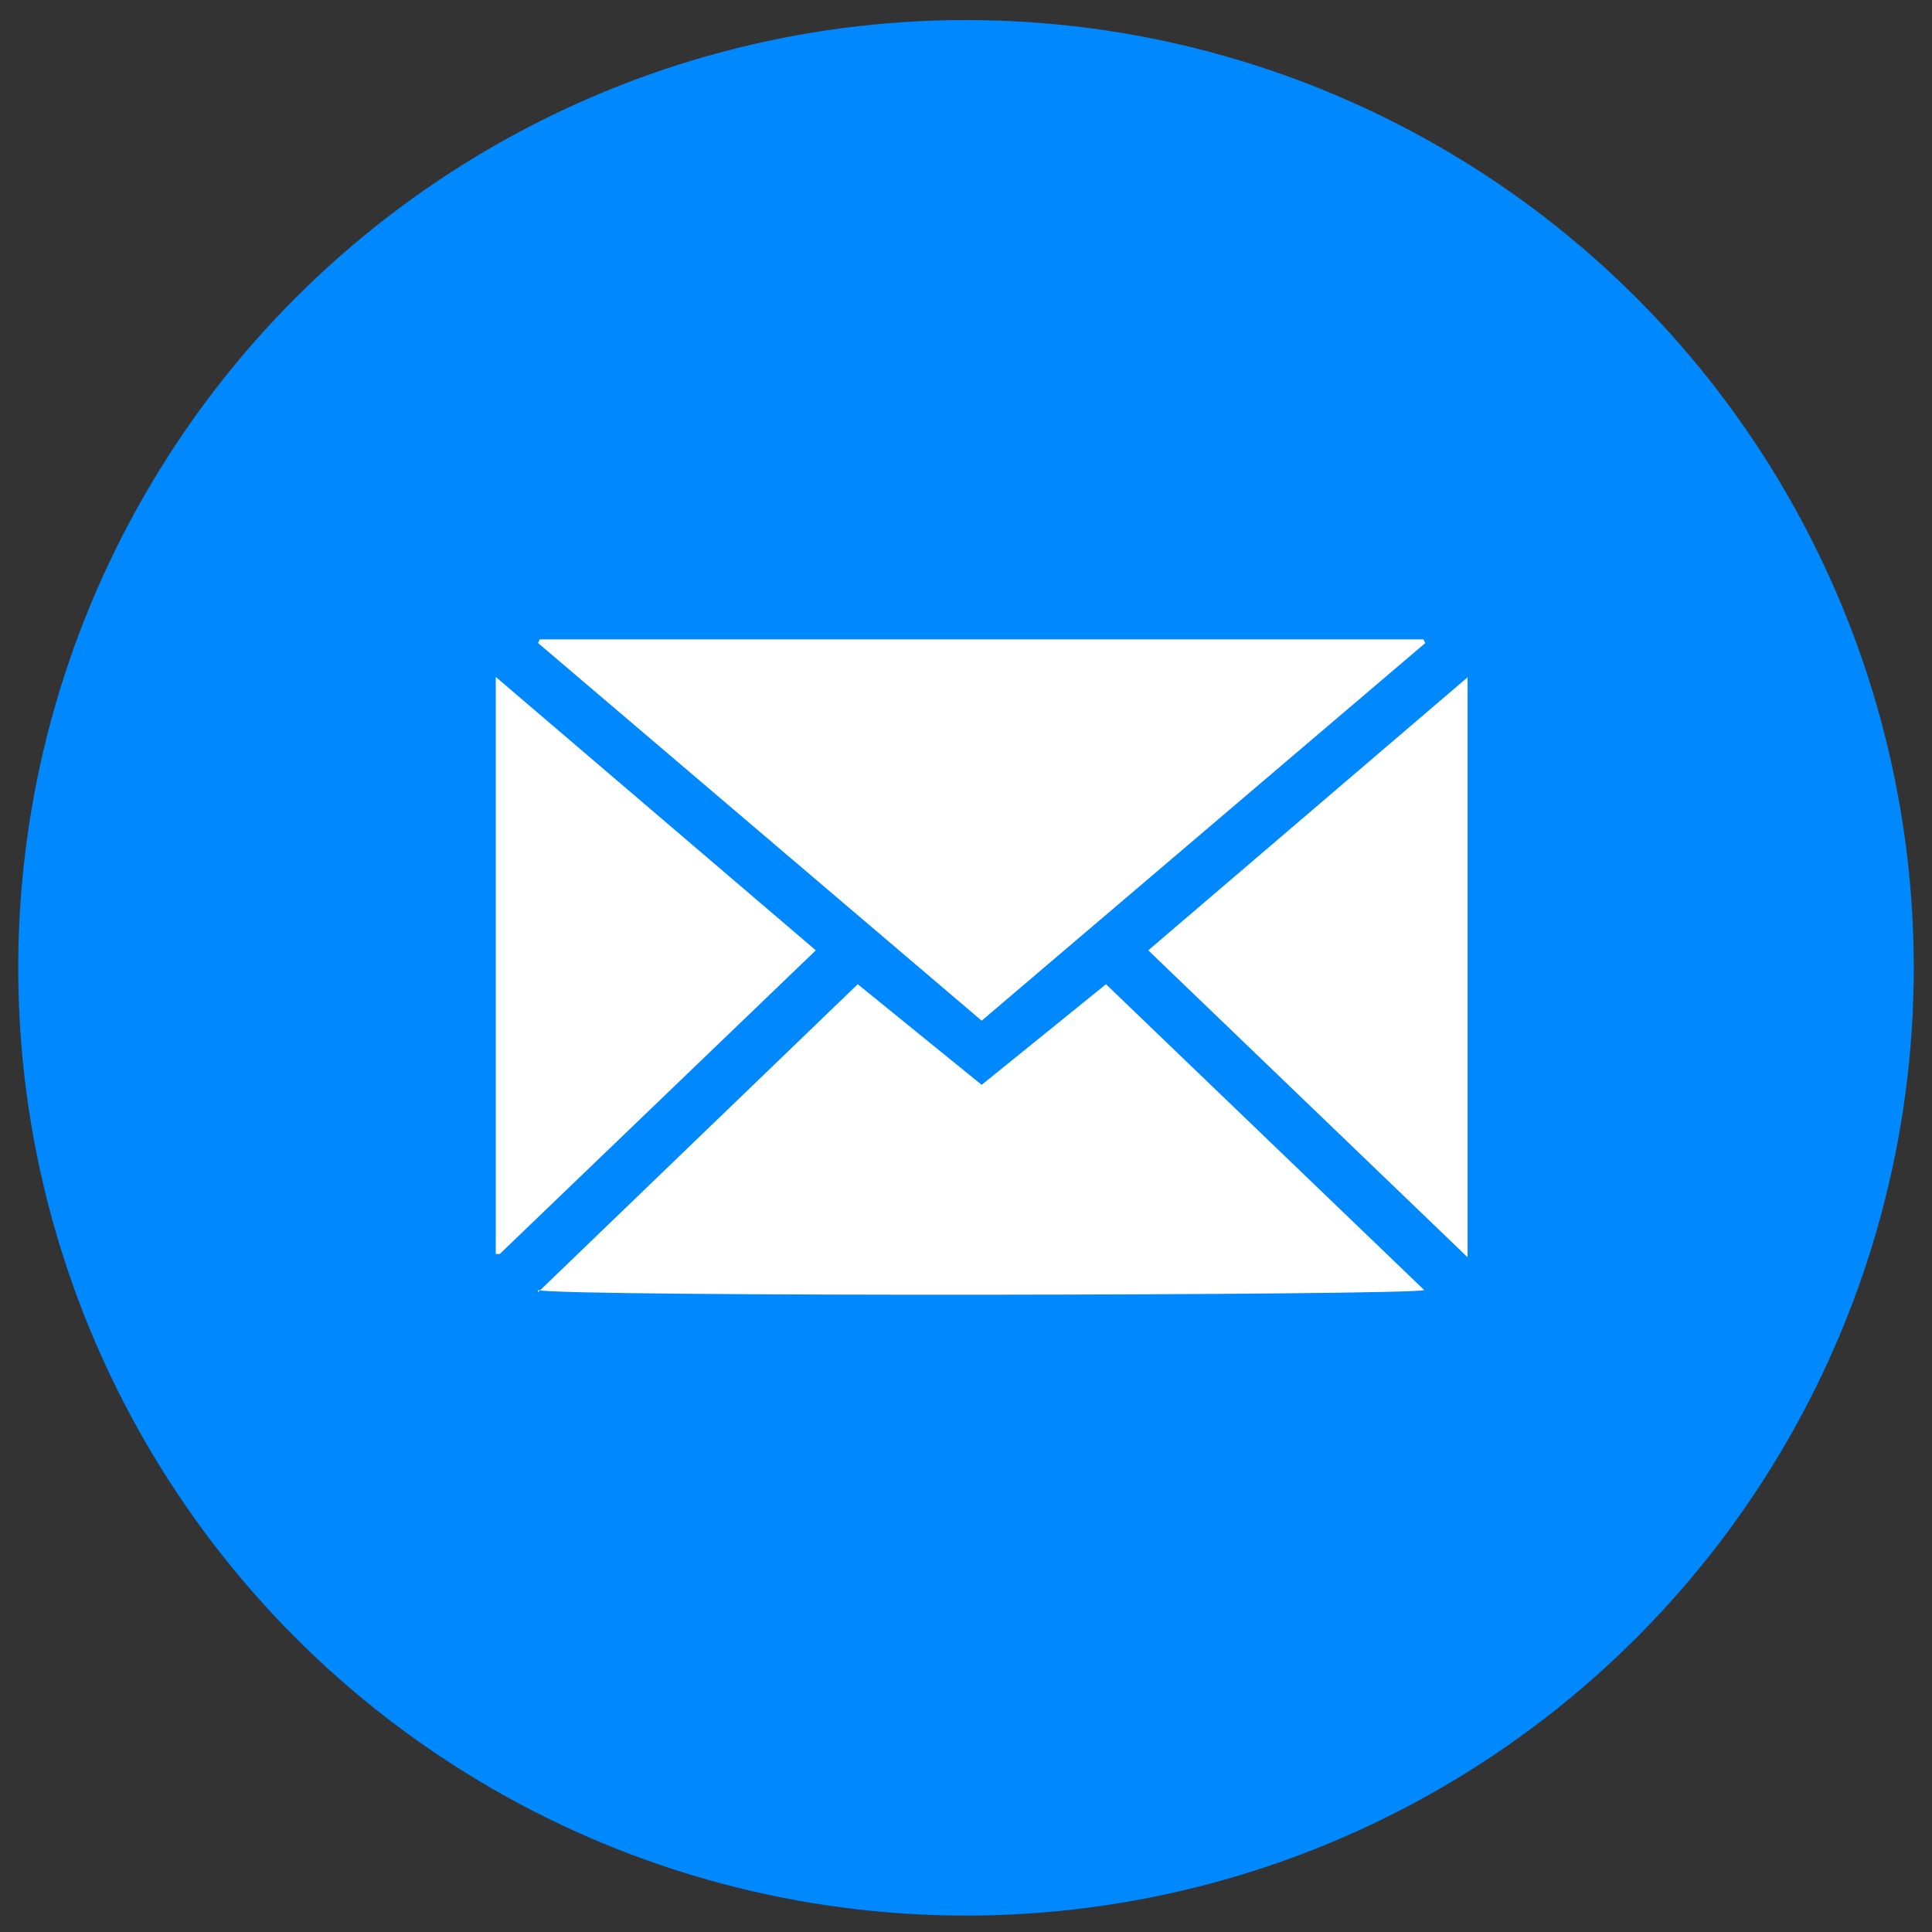 <svg id="Capa_1" data-name="Capa 1" xmlns="http://www.w3.org/2000/svg" viewBox="0 0 53 53"><rect x="0" y="0" width="53" height="53" fill="#333333" stroke="none"/><defs><style>.cls-1{fill:#08f;}.cls-2{fill:#fff;}</style></defs><title>Mesa de trabajo 2 copia</title><circle class="cls-1" cx="26.5" cy="26.55" r="26"/><g id="Capa_1-2" data-name="Capa 1-2"><g id="Correo"><g id="Group_316" data-name="Group 316"><path id="Path_12525" data-name="Path 12525" class="cls-2" d="M14.81,17.54H39.05l.05.1L26.93,28,14.76,17.64l.05-.1"/><path id="Path_12526" data-name="Path 12526" class="cls-2" d="M14.76,35.45,23.53,27l3.4,2.76L30.34,27l8.73,8.39c-.29.15-23.68.19-24.31,0"/><path id="Path_12527" data-name="Path 12527" class="cls-2" d="M13.6,34.37V18.57l8.78,7.5L13.71,34.4l-.11,0"/><path id="Path_12528" data-name="Path 12528" class="cls-2" d="M40.26,18.58V34.49L31.5,26.07l8.76-7.49"/></g></g></g></svg>